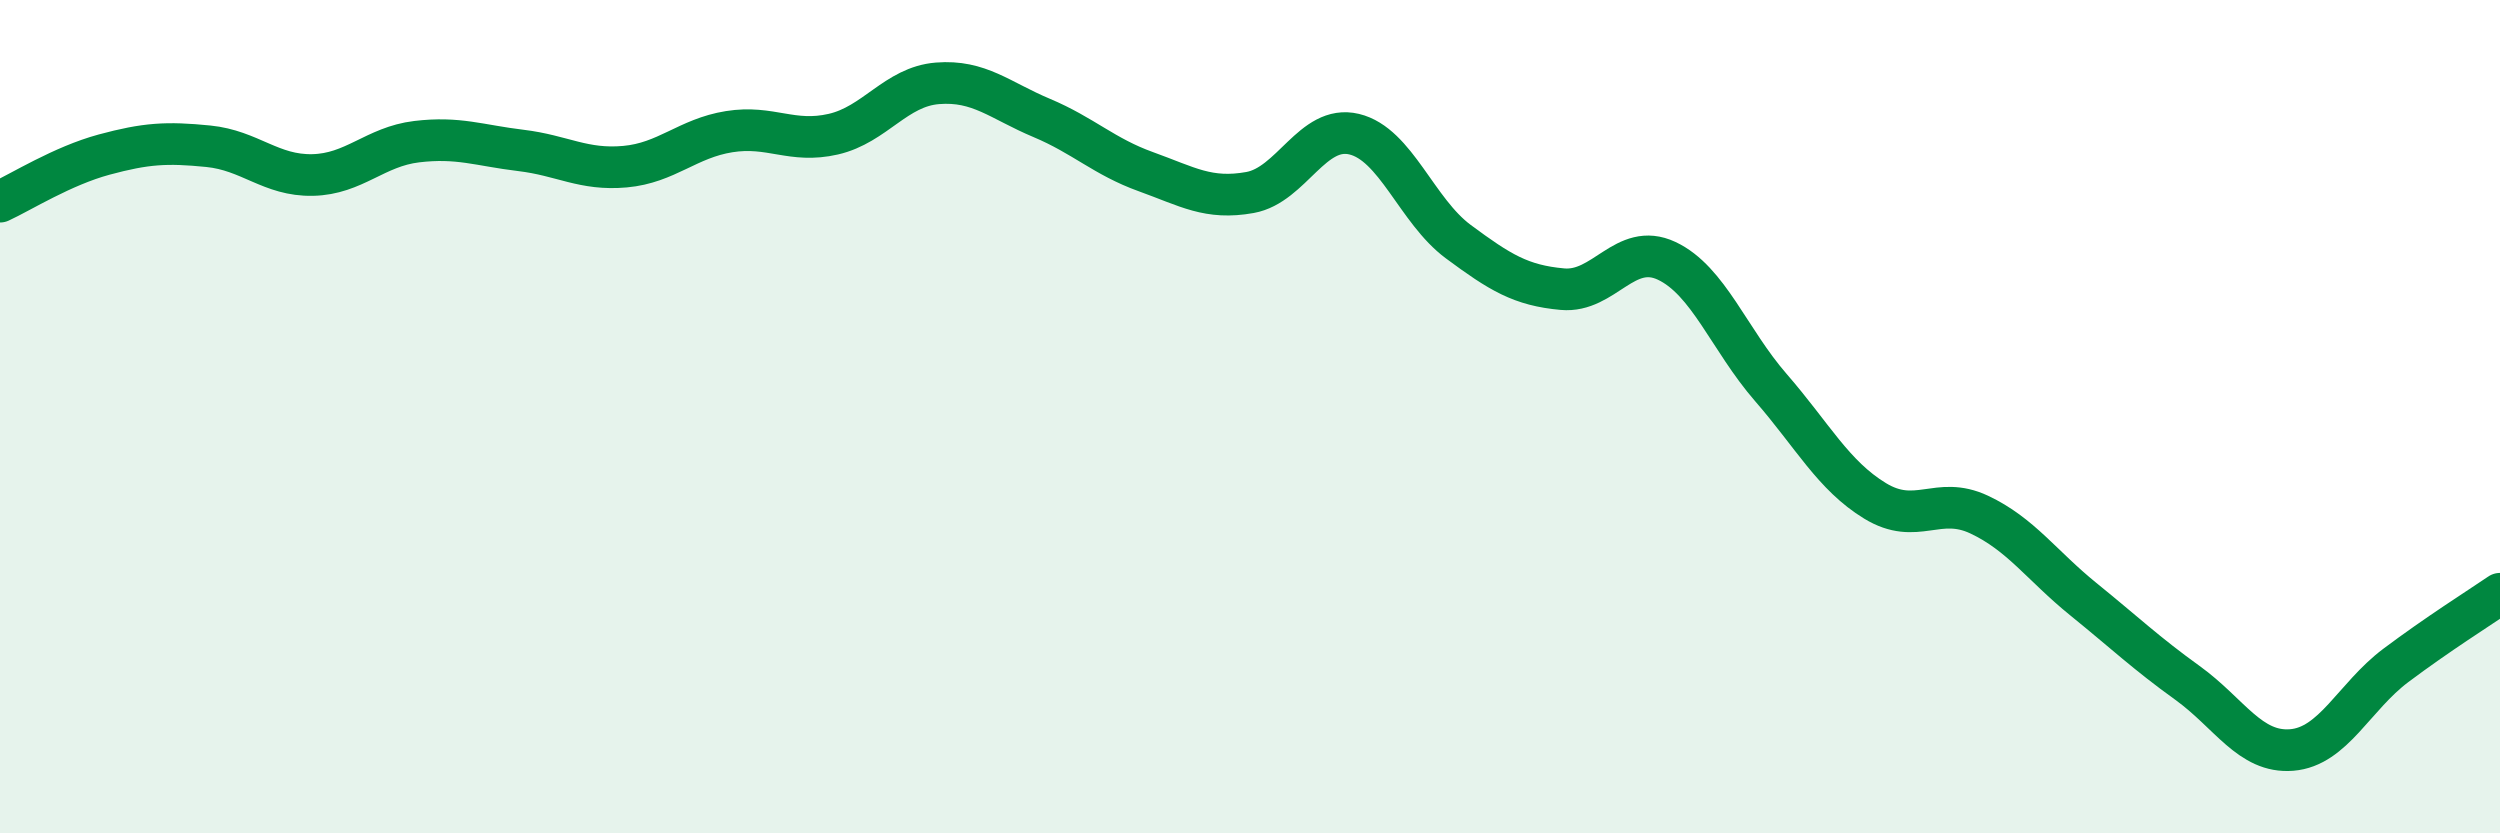 
    <svg width="60" height="20" viewBox="0 0 60 20" xmlns="http://www.w3.org/2000/svg">
      <path
        d="M 0,4.84 C 0.5,4.61 1.5,3.98 2.5,3.71 C 3.5,3.44 4,3.41 5,3.51 C 6,3.61 6.5,4.22 7.5,4.2 C 8.5,4.18 9,3.52 10,3.4 C 11,3.28 11.5,3.49 12.5,3.61 C 13.5,3.73 14,4.09 15,4 C 16,3.91 16.5,3.32 17.5,3.16 C 18.5,3 19,3.45 20,3.22 C 21,2.99 21.5,2.08 22.5,2 C 23.5,1.92 24,2.41 25,2.83 C 26,3.25 26.5,3.76 27.5,4.12 C 28.5,4.48 29,4.8 30,4.62 C 31,4.44 31.5,2.98 32.5,3.22 C 33.5,3.46 34,5.06 35,5.8 C 36,6.54 36.5,6.85 37.5,6.94 C 38.5,7.03 39,5.79 40,6.26 C 41,6.73 41.5,8.15 42.5,9.3 C 43.5,10.45 44,11.41 45,12.02 C 46,12.63 46.5,11.88 47.5,12.35 C 48.5,12.82 49,13.57 50,14.38 C 51,15.19 51.5,15.67 52.5,16.39 C 53.5,17.11 54,18.08 55,18 C 56,17.92 56.5,16.72 57.5,15.97 C 58.5,15.22 59.5,14.59 60,14.25L60 20L0 20Z"
        fill="#008740"
        opacity="0.1"
        stroke-linecap="round"
        stroke-linejoin="round"
      />
      <path
        d="M 0,4.84 C 0.5,4.61 1.5,3.98 2.5,3.71 C 3.5,3.44 4,3.41 5,3.51 C 6,3.61 6.5,4.22 7.5,4.2 C 8.5,4.18 9,3.52 10,3.4 C 11,3.28 11.5,3.49 12.5,3.61 C 13.5,3.73 14,4.09 15,4 C 16,3.91 16.5,3.32 17.5,3.16 C 18.5,3 19,3.45 20,3.22 C 21,2.99 21.5,2.08 22.5,2 C 23.5,1.92 24,2.41 25,2.83 C 26,3.25 26.5,3.76 27.5,4.12 C 28.5,4.48 29,4.8 30,4.62 C 31,4.44 31.5,2.98 32.5,3.22 C 33.5,3.46 34,5.06 35,5.8 C 36,6.54 36.5,6.85 37.5,6.94 C 38.5,7.03 39,5.79 40,6.26 C 41,6.73 41.5,8.15 42.5,9.3 C 43.5,10.45 44,11.41 45,12.02 C 46,12.63 46.5,11.88 47.5,12.35 C 48.5,12.82 49,13.57 50,14.38 C 51,15.19 51.5,15.67 52.5,16.39 C 53.5,17.11 54,18.08 55,18 C 56,17.92 56.5,16.72 57.5,15.97 C 58.5,15.22 59.5,14.59 60,14.25"
        stroke="#008740"
        stroke-width="1"
        fill="none"
        stroke-linecap="round"
        stroke-linejoin="round"
      />
    </svg>
  